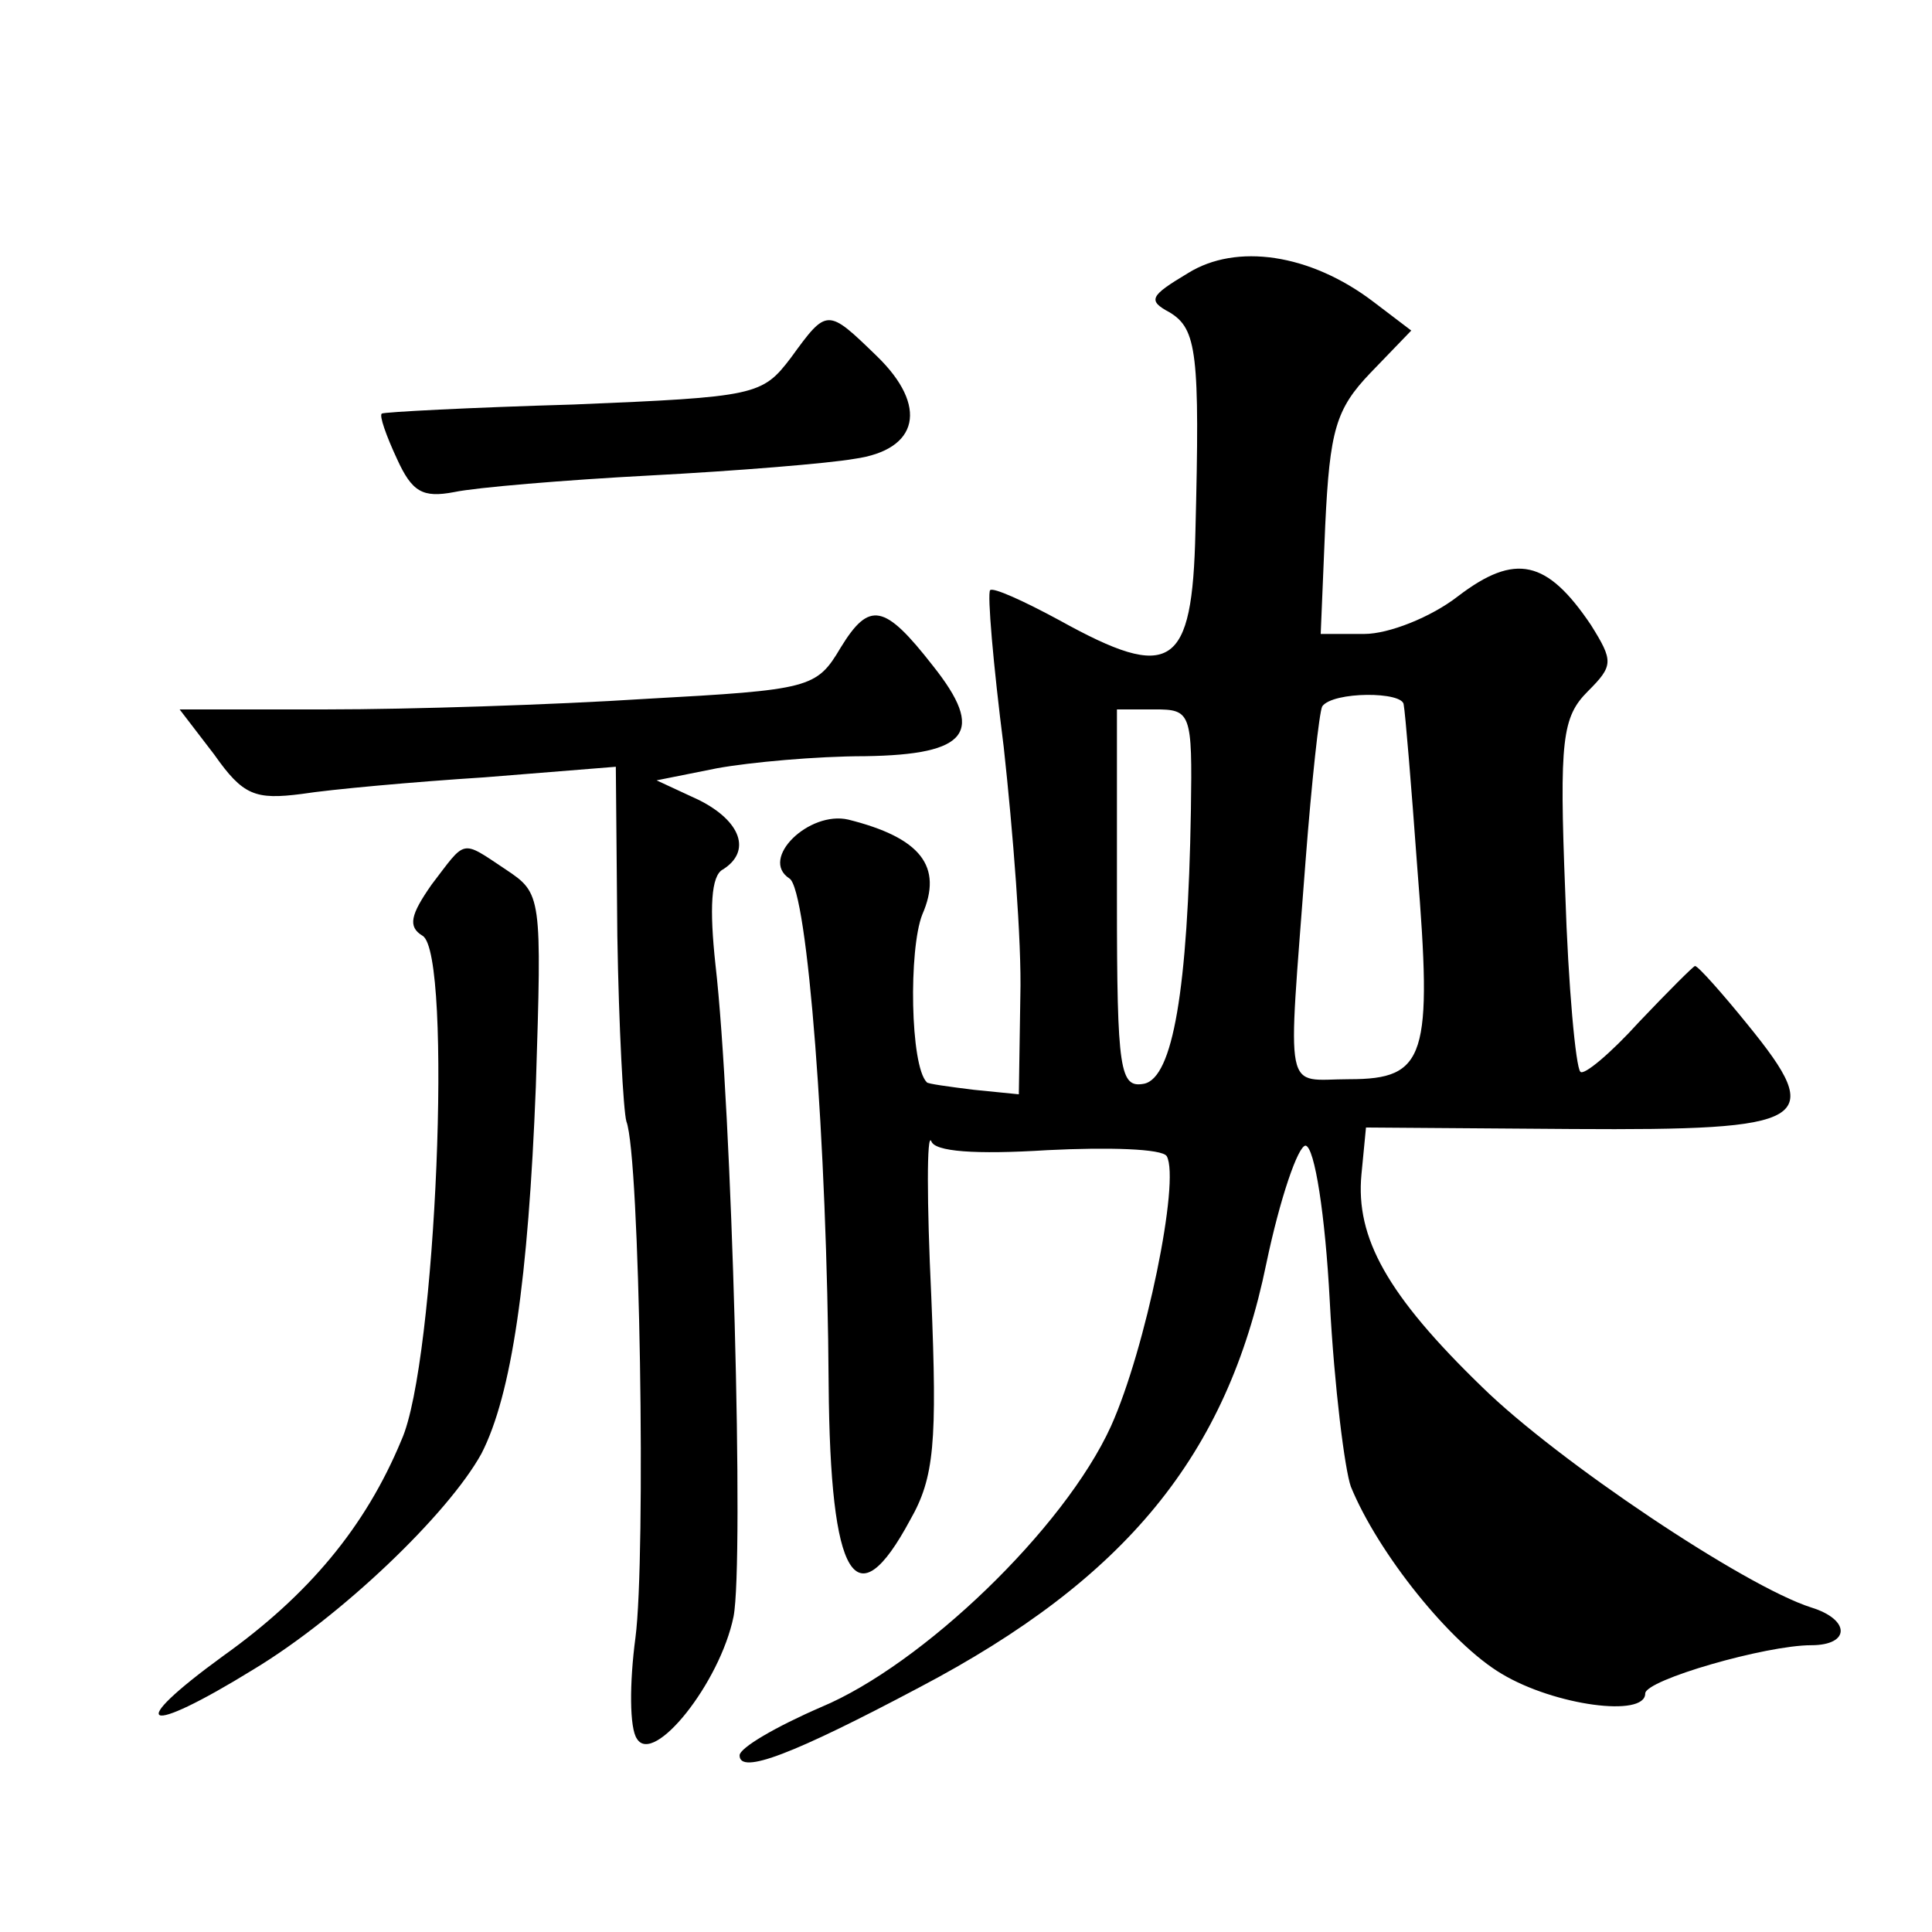 <?xml version="1.0" standalone="no"?>
<!DOCTYPE svg PUBLIC "-//W3C//DTD SVG 20010904//EN"
 "http://www.w3.org/TR/2001/REC-SVG-20010904/DTD/svg10.dtd">
<svg version="1.0" xmlns="http://www.w3.org/2000/svg"
 width="128pt" height="128pt" viewBox="0 0 128 128"
 preserveAspectRatio="xMidYMid meet">
<g transform="translate(0,128) scale(0.1,-0.1)"
fill="#0" stroke="none">
<path d="M787 1099 c-25 -15 -27 -18 -12 -26 18 -11 20 -27 17 -145 -2 -91 -16
-100 -90 -59 -24 13 -44 22 -46 20 -2 -2 2 -49 9 -104 6 -55 12 -129 11 -165 l-1
-65 -30 3 c-16 2 -31 4 -31 5 -11 11 -12 88 -3 111 14 32 -1 51 -49 63 -26 6 -59
-26 -39 -39 12 -7 25 -176 26 -335 1 -130 18 -157 54 -90 16 28 18 51 14 148 -3
63 -3 109 0 103 2 -7 29 -9 77 -6 40 2 76 1 79 -4 9 -16 -14 -128 -37 -179 -31
-68 -125 -158 -192 -186 -30 -13 -54 -27 -54 -32 0 -13 36 1 119 45 137 72 204
154 230 281 9 43 21 78 26 78 6 -1 13 -46 16 -103 3 -57 10 -112 14 -123 18 -44
66 -104 100 -124 35 -21 95 -29 95 -13 0 9 80 32 110 32 26 0 26 17 0 25 -44 14
-168 97 -218 146 -63 61 -84 99 -80 141 l3 31 137 -1 c158 -1 168 5 116 69 -17
21 -33 39 -35 39 -1 0 -18 -17 -37 -37 -19 -21 -37 -36 -39 -33 -3 3 -8 56 -10
119 -4 101 -2 116 15 133 17 17 17 20 2 44 -29 43 -50 48 -88 19 -18 -14 -46 -25
-62 -25 l-29 0 3 72 c3 63 7 77 30 101 l27 28 -25 19 c-42 32 -91 39 -123 19z m143
-286 c1 -5 5 -53 9 -108 10 -125 6 -140 -45 -140 -44 0 -41 -15 -29 145 4 52 9
98 11 102 7 10 54 10 54 1z m-141 -70 c-2 -119 -12 -177 -31 -181 -16 -3 -18 8
-18 122 l0 126 25 0 c24 0 25 -2 24 -67z M524 1043 c-19 -25 -23 -26 -144 -31 -69
-2 -126 -5 -127 -6 -2 -1 3 -15 10 -30 10 -22 17 -26 38 -22 14 3 73 8 130 11 57
3 118 8 135 11 43 6 49 35 15 68 -33 32 -33 32 -57 -1z M557 851 c-16 -27 -20 -28
-129 -34 -62 -4 -157 -7 -211 -7 l-98 0 23 -30 c19 -27 27 -30 58 -26 19 3 74 8
121 11 l87 7 1 -112 c1 -61 4 -116 6 -123 9 -23 13 -289 6 -342 -4 -30 -4 -60 1
-67 11 -18 55 37 64 81 7 36 -1 337 -12 432 -4 37 -3 59 5 63 19 12 12 32 -16 46
l-28 13 40 8 c22 4 66 8 98 8 69 1 80 16 45 60 -32 41 -42 43 -61 12z M286 694
c-14 -20 -16 -28 -6 -34 20 -12 9 -283 -14 -334 -24 -58 -62 -103 -118 -143 -66
-48 -53 -54 20 -9 58 35 129 103 151 143 20 39 31 115 36 243 4 127 4 128 -20 144
-30 20 -26 20 -49 -10z"/>
</g>
</svg>
